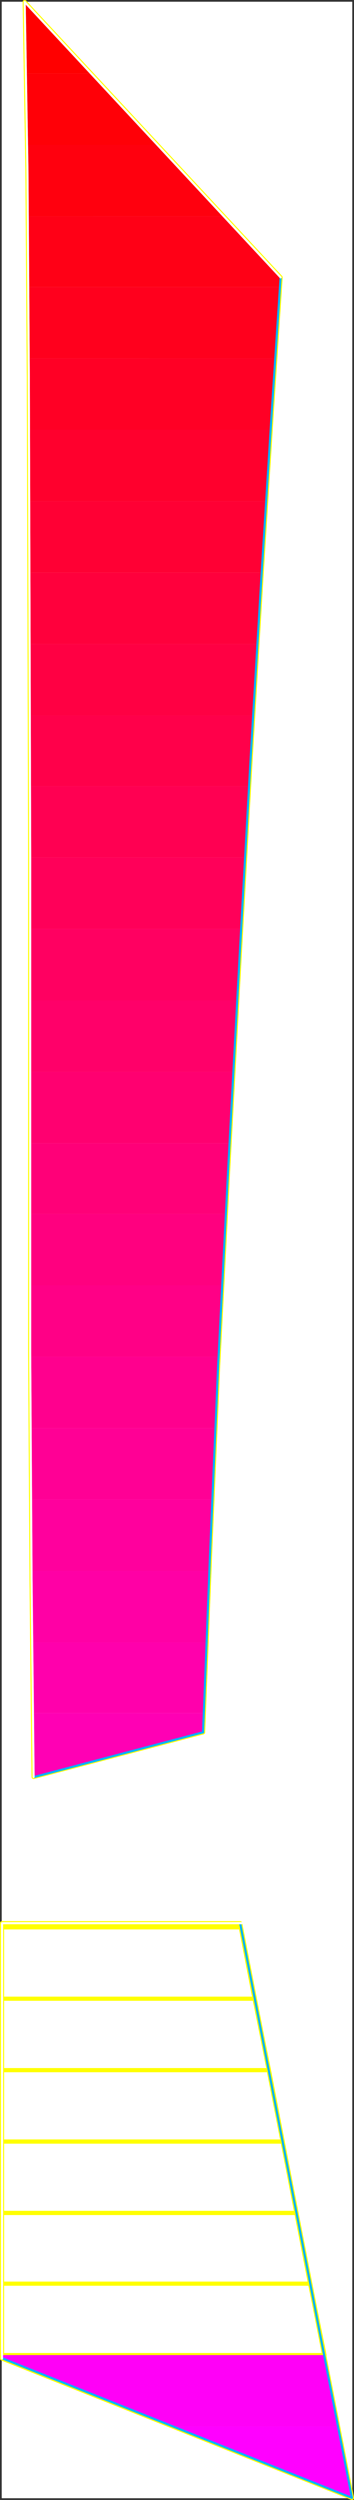 <?xml version="1.0" encoding="UTF-8" standalone="no"?>
<svg
   version="1.0"
   width="22.046mm"
   height="155.668mm"
   id="svg64"
   sodipodi:docname="Sleek Condensed Punc 01.wmf"
   xmlns:inkscape="http://www.inkscape.org/namespaces/inkscape"
   xmlns:sodipodi="http://sodipodi.sourceforge.net/DTD/sodipodi-0.dtd"
   xmlns="http://www.w3.org/2000/svg"
   xmlns:svg="http://www.w3.org/2000/svg">
  <rect width="100%" height="100%" fill="#333333" stroke="none"/>
  <sodipodi:namedview
     id="namedview64"
     pagecolor="#ffffff"
     bordercolor="#000000"
     borderopacity="0.25"
     inkscape:showpageshadow="2"
     inkscape:pageopacity="0.0"
     inkscape:pagecheckerboard="0"
     inkscape:deskcolor="#d1d1d1"
     inkscape:document-units="mm" />
  <defs
     id="defs1">
    <pattern
       id="WMFhbasepattern"
       patternUnits="userSpaceOnUse"
       width="6"
       height="6"
       x="0"
       y="0" />
  </defs>
  <path
     style="fill:#ffffff;fill-opacity:1;fill-rule:evenodd;stroke:#ffffff;stroke-width:0.161px;stroke-linecap:round;stroke-linejoin:round;stroke-miterlimit:4;stroke-dasharray:none;stroke-opacity:1"
     d="M 0.484,0.484 V 587.868 H 82.839 V 0.484 v 0 z"
     id="path1" />
  <path
     style="fill:none;stroke:#ffff00;stroke-width:0.969px;stroke-linecap:round;stroke-linejoin:round;stroke-miterlimit:4;stroke-dasharray:none;stroke-opacity:1"
     d="M 66.045,65.282 5.813,0.484"
     id="path2" />
  <path
     style="fill:none;stroke:#ffff00;stroke-width:0.969px;stroke-linecap:round;stroke-linejoin:round;stroke-miterlimit:4;stroke-dasharray:none;stroke-opacity:1"
     d="M 66.045,65.282 5.813,0.484"
     id="path3" />
  <path
     style="fill:none;stroke:#ffff00;stroke-width:0.969px;stroke-linecap:round;stroke-linejoin:round;stroke-miterlimit:4;stroke-dasharray:none;stroke-opacity:1"
     d="m 5.813,0.484 0.646,39.59 0.323,48.477 0.161,54.618 0.161,58.334 v 59.304 57.688 l 0.323,53.325 0.484,46.377"
     id="path4" />
  <path
     style="fill:none;stroke:#ffff00;stroke-width:0.969px;stroke-linecap:round;stroke-linejoin:round;stroke-miterlimit:4;stroke-dasharray:none;stroke-opacity:1"
     d="m 5.813,0.484 0.646,39.59 0.323,48.477 0.161,54.618 0.161,58.334 v 59.304 57.688 l 0.323,53.325 0.484,46.377"
     id="path5" />
  <path
     style="fill:none;stroke:#ffff00;stroke-width:0.969px;stroke-linecap:round;stroke-linejoin:round;stroke-miterlimit:4;stroke-dasharray:none;stroke-opacity:1"
     d="M 7.913,418.197 47.798,407.694"
     id="path6" />
  <path
     style="fill:none;stroke:#ffff00;stroke-width:0.969px;stroke-linecap:round;stroke-linejoin:round;stroke-miterlimit:4;stroke-dasharray:none;stroke-opacity:1"
     d="M 7.913,418.197 47.798,407.694"
     id="path7" />
  <path
     style="fill:none;stroke:#ffff00;stroke-width:0.969px;stroke-linecap:round;stroke-linejoin:round;stroke-miterlimit:4;stroke-dasharray:none;stroke-opacity:1"
     d="m 47.798,407.694 1.615,-41.206 1.938,-45.246 2.422,-47.346 2.584,-47.993 2.584,-46.538 2.584,-43.468 2.422,-38.62 2.099,-31.995"
     id="path8" />
  <path
     style="fill:none;stroke:#ffff00;stroke-width:0.969px;stroke-linecap:round;stroke-linejoin:round;stroke-miterlimit:4;stroke-dasharray:none;stroke-opacity:1"
     d="m 47.798,407.694 1.615,-41.206 1.938,-45.246 2.422,-47.346 2.584,-47.993 2.584,-46.538 2.584,-43.468 2.422,-38.62 2.099,-31.995"
     id="path9" />
  <path
     style="fill:none;stroke:#ffff00;stroke-width:0.969px;stroke-linecap:round;stroke-linejoin:round;stroke-miterlimit:4;stroke-dasharray:none;stroke-opacity:1"
     d="M 82.839,587.868 56.518,452.616 H 0.484 v 102.449 l 82.355,32.803"
     id="path10" />
  <path
     style="fill:none;stroke:#ffff00;stroke-width:0.969px;stroke-linecap:round;stroke-linejoin:round;stroke-miterlimit:4;stroke-dasharray:none;stroke-opacity:1"
     d="M 82.839,587.868 56.518,452.616 H 0.484 v 102.449 l 82.355,32.803"
     id="path11" />
  <path
     style="fill:#ff0000;fill-opacity:1;fill-rule:evenodd;stroke:none"
     d="M 5.813,0.484 21.315,17.29 H 6.136 v -2.262 l -0.161,-2.262 V 10.665 8.564 6.463 L 5.813,4.363 V 2.424 Z"
     id="path12" />
  <path
     style="fill:#ff0007;fill-opacity:1;fill-rule:evenodd;stroke:none"
     d="M 21.315,17.29 36.979,34.095 H 6.459 l -0.161,-2.262 V 29.732 27.632 25.369 23.43 L 6.136,21.33 V 19.229 17.29 Z"
     id="path13" />
  <path
     style="fill:#ff000e;fill-opacity:1;fill-rule:evenodd;stroke:none"
     d="M 36.979,34.095 52.642,50.901 H 6.621 v -2.262 l -0.161,-2.101 V 44.437 42.337 40.236 38.135 36.034 34.095 Z"
     id="path14" />
  <path
     style="fill:#ff0016;fill-opacity:1;fill-rule:evenodd;stroke:none"
     d="m 52.642,50.901 13.403,14.382 -0.161,0.323 v 0.162 0.323 0.323 0.323 0.323 0.162 0.323 H 6.782 V 65.444 63.343 l -0.161,-2.101 v -2.101 -2.101 -2.101 -2.101 -1.939 z"
     id="path15" />
  <path
     style="fill:#ff001d;fill-opacity:1;fill-rule:evenodd;stroke:none"
     d="M 6.782,84.35 V 82.25 80.149 78.048 75.947 73.847 71.746 69.645 67.545 H 65.884 l -0.161,2.101 -0.161,1.939 -0.161,2.101 v 2.101 l -0.161,2.101 -0.161,2.101 -0.161,2.101 -0.161,2.262 z"
     id="path16" />
  <path
     style="fill:#ff0025;fill-opacity:1;fill-rule:evenodd;stroke:none"
     d="M 6.944,101.156 V 99.055 96.954 94.854 92.753 L 6.782,90.652 V 88.552 86.451 84.35 H 64.753 l -0.161,2.101 -0.161,1.939 v 2.101 l -0.161,2.101 -0.161,2.101 -0.161,2.101 -0.161,2.262 v 2.101 z"
     id="path17" />
  <path
     style="fill:#ff002d;fill-opacity:1;fill-rule:evenodd;stroke:none"
     d="m 6.944,117.961 v -2.101 -2.101 -2.101 -2.101 -2.101 -2.101 -2.101 -2.101 h 56.841 l -0.161,2.101 -0.161,1.939 -0.161,2.101 -0.161,2.101 v 2.101 l -0.161,2.101 -0.161,2.262 -0.161,2.101 z"
     id="path18" />
  <path
     style="fill:#ff0034;fill-opacity:1;fill-rule:evenodd;stroke:none"
     d="m 7.105,134.767 -0.161,-2.101 v -2.101 -2.101 -2.101 -2.101 -2.101 -2.101 -2.101 h 55.711 l -0.161,2.101 v 1.939 l -0.161,2.101 -0.161,2.101 -0.161,2.101 -0.161,2.101 -0.161,2.101 v 2.262 z"
     id="path19" />
  <path
     style="fill:#ff003c;fill-opacity:1;fill-rule:evenodd;stroke:none"
     d="m 7.105,151.572 v -2.262 -2.101 -2.101 -2.101 -1.939 -2.262 -1.939 -2.101 h 54.58 l -0.161,2.101 -0.161,1.939 -0.161,2.101 v 2.101 l -0.161,2.101 -0.161,2.101 -0.161,2.101 -0.161,2.262 z"
     id="path20" />
  <path
     style="fill:#ff0043;fill-opacity:1;fill-rule:evenodd;stroke:none"
     d="m 7.105,168.378 v -2.262 -2.101 -2.101 -2.101 -2.101 -2.101 -1.939 -2.101 h 53.45 v 1.939 l -0.161,2.101 -0.161,2.101 -0.161,2.101 v 2.101 l -0.161,2.101 -0.161,2.101 v 2.262 z"
     id="path21" />
  <path
     style="fill:#ff004a;fill-opacity:1;fill-rule:evenodd;stroke:none"
     d="m 7.105,185.022 v -2.101 -2.101 -2.101 -2.101 -2.101 -2.101 -2.101 -1.939 h 52.642 l -0.161,1.939 -0.161,2.101 -0.161,2.101 -0.161,2.101 v 2.101 l -0.161,2.101 -0.161,2.101 -0.161,2.101 z"
     id="path22" />
  <path
     style="fill:#ff0052;fill-opacity:1;fill-rule:evenodd;stroke:none"
     d="m 7.105,201.827 v -2.101 -2.101 -2.101 -2.101 -2.101 -2.101 -2.101 -2.101 h 51.512 l -0.161,2.101 v 2.101 l -0.161,2.101 -0.161,2.101 v 2.101 l -0.161,2.101 -0.161,2.101 -0.161,2.101 z"
     id="path23" />
  <path
     style="fill:#ff0059;fill-opacity:1;fill-rule:evenodd;stroke:none"
     d="m 7.105,218.632 v -2.101 -2.101 -2.101 -2.101 -2.101 -2.101 -2.101 -2.101 h 50.543 l -0.161,2.101 v 2.101 l -0.161,2.101 -0.161,2.101 v 2.101 l -0.161,2.101 -0.161,2.101 v 2.101 z"
     id="path24" />
  <path
     style="fill:#ff0061;fill-opacity:1;fill-rule:evenodd;stroke:none"
     d="m 7.105,235.438 v -2.101 -2.101 -2.101 -2.101 -2.101 -2.101 -2.101 -2.101 h 49.736 l -0.161,2.101 -0.161,2.101 -0.161,2.101 v 2.101 l -0.161,2.101 -0.161,2.101 -0.161,2.101 v 2.101 z"
     id="path25" />
  <path
     style="fill:#ff0069;fill-opacity:1;fill-rule:evenodd;stroke:none"
     d="m 7.105,252.243 v -2.101 -2.101 -2.101 -2.101 -2.101 -2.101 -2.101 -2.101 h 48.767 l -0.161,2.101 -0.161,2.101 v 2.101 l -0.161,2.101 -0.161,2.101 v 2.101 l -0.161,2.101 -0.161,2.101 z"
     id="path26" />
  <path
     style="fill:#ff0070;fill-opacity:1;fill-rule:evenodd;stroke:none"
     d="m 7.105,269.049 v -2.262 -1.939 -2.101 -2.101 -2.101 -2.101 -2.101 -2.101 h 47.798 l -0.161,2.101 v 2.101 l -0.161,2.101 -0.161,2.101 v 2.101 l -0.161,2.101 -0.161,1.939 v 2.262 z"
     id="path27" />
  <path
     style="fill:#ff0078;fill-opacity:1;fill-rule:evenodd;stroke:none"
     d="m 7.105,285.693 v -2.101 -2.101 -1.939 -2.262 -1.939 -2.101 -2.262 -1.939 h 46.991 l -0.161,1.939 -0.161,2.262 v 2.101 l -0.161,1.939 -0.161,2.262 v 1.939 l -0.161,2.101 -0.161,2.101 z"
     id="path28" />
  <path
     style="fill:#ff007f;fill-opacity:1;fill-rule:evenodd;stroke:none"
     d="m 7.105,302.498 v -2.101 -1.939 -2.101 -2.101 -2.262 -1.939 -2.101 -2.262 h 46.022 v 2.101 l -0.161,2.101 -0.161,2.101 v 2.101 l -0.161,2.101 -0.161,2.101 v 2.101 l -0.161,2.101 z"
     id="path29" />
  <path
     style="fill:#ff0086;fill-opacity:1;fill-rule:evenodd;stroke:none"
     d="m 7.105,319.304 v -2.101 -2.101 -2.101 -2.101 -1.939 -2.262 -2.101 -2.101 h 45.214 l -0.161,2.101 v 2.101 l -0.161,2.262 -0.161,1.939 v 2.101 l -0.161,2.101 -0.161,2.101 v 2.101 z"
     id="path30" />
  <path
     style="fill:#ff008e;fill-opacity:1;fill-rule:evenodd;stroke:none"
     d="m 7.267,336.109 -0.161,-2.101 v -2.101 -2.101 -2.101 -2.101 -2.101 -2.101 -2.101 h 44.407 l -0.161,2.101 v 2.101 l -0.161,2.101 -0.161,2.101 v 2.101 l -0.161,2.101 v 2.101 l -0.161,2.101 z"
     id="path31" />
  <path
     style="fill:#ff0095;fill-opacity:1;fill-rule:evenodd;stroke:none"
     d="m 7.267,352.915 v -2.101 -2.101 -2.101 -2.101 -2.101 -2.101 -2.101 -2.101 h 43.438 l -0.161,2.101 v 2.101 l -0.161,2.101 v 2.101 l -0.161,2.101 -0.161,2.101 v 2.101 l -0.161,2.101 z"
     id="path32" />
  <path
     style="fill:#ff009d;fill-opacity:1;fill-rule:evenodd;stroke:none"
     d="m 7.428,369.72 -0.161,-2.101 v -2.101 -2.101 -2.101 -2.101 -2.101 -2.101 -2.101 h 42.631 v 2.101 l -0.161,2.101 v 2.101 l -0.161,2.101 v 2.101 l -0.161,2.101 -0.161,2.101 v 2.101 z"
     id="path33" />
  <path
     style="fill:#ff00a5;fill-opacity:1;fill-rule:evenodd;stroke:none"
     d="m 7.428,386.526 v -2.101 -2.101 -2.101 -2.101 -2.101 -2.101 -2.101 -2.101 h 41.823 l -0.161,2.101 v 2.101 l -0.161,2.101 v 2.101 l -0.161,2.101 v 2.101 l -0.161,2.101 v 2.101 z"
     id="path34" />
  <path
     style="fill:#ff00ac;fill-opacity:1;fill-rule:evenodd;stroke:none"
     d="M 7.751,403.17 7.59,401.23 v -2.101 -2.101 -2.101 -2.101 l -0.161,-2.101 v -2.101 -2.101 h 41.177 l -0.161,2.101 v 2.101 l -0.161,2.101 v 2.101 l -0.161,2.101 v 2.101 l -0.161,2.101 v 1.939 z"
     id="path35" />
  <path
     style="fill:#ff00b4;fill-opacity:1;fill-rule:evenodd;stroke:none"
     d="m 7.751,403.17 v 1.939 1.939 1.939 1.778 1.939 1.939 1.778 l 0.161,1.778 39.886,-10.503 v -0.646 -0.485 -0.485 -0.646 -0.485 l 0.161,-0.646 v -0.485 -0.646 z"
     id="path36" />
  <path
     style="fill:none;stroke:#ffff00;stroke-width:0.969px;stroke-linecap:round;stroke-linejoin:round;stroke-miterlimit:4;stroke-dasharray:none;stroke-opacity:1"
     d="M 0.484,453.586 H 56.679 l -0.161,-0.97 H 0.484 v 0.97"
     id="path37" />
  <path
     style="fill:none;stroke:#ffff00;stroke-width:0.969px;stroke-linecap:round;stroke-linejoin:round;stroke-miterlimit:4;stroke-dasharray:none;stroke-opacity:1"
     d="M 0.484,453.586 H 56.679 l -0.161,-0.97 H 0.484 v 0.97"
     id="path38" />
  <path
     style="fill:none;stroke:#ffff00;stroke-width:0.969px;stroke-linecap:round;stroke-linejoin:round;stroke-miterlimit:4;stroke-dasharray:none;stroke-opacity:1"
     d="M 0.484,470.391 H 59.909 l -3.23,-16.805 H 0.484 v 16.805"
     id="path39" />
  <path
     style="fill:none;stroke:#ffff00;stroke-width:0.969px;stroke-linecap:round;stroke-linejoin:round;stroke-miterlimit:4;stroke-dasharray:none;stroke-opacity:1"
     d="M 0.484,470.391 H 59.909 l -3.23,-16.805 H 0.484 v 16.805"
     id="path40" />
  <path
     style="fill:none;stroke:#ffff00;stroke-width:0.969px;stroke-linecap:round;stroke-linejoin:round;stroke-miterlimit:4;stroke-dasharray:none;stroke-opacity:1"
     d="M 0.484,487.197 H 63.3 L 59.909,470.391 H 0.484 v 16.805"
     id="path41" />
  <path
     style="fill:none;stroke:#ffff00;stroke-width:0.969px;stroke-linecap:round;stroke-linejoin:round;stroke-miterlimit:4;stroke-dasharray:none;stroke-opacity:1"
     d="M 0.484,487.197 H 63.3 L 59.909,470.391 H 0.484 v 16.805"
     id="path42" />
  <path
     style="fill:none;stroke:#ffff00;stroke-width:0.969px;stroke-linecap:round;stroke-linejoin:round;stroke-miterlimit:4;stroke-dasharray:none;stroke-opacity:1"
     d="M 0.484,504.002 H 66.53 l -3.23,-16.805 H 0.484 v 16.805"
     id="path43" />
  <path
     style="fill:none;stroke:#ffff00;stroke-width:0.969px;stroke-linecap:round;stroke-linejoin:round;stroke-miterlimit:4;stroke-dasharray:none;stroke-opacity:1"
     d="M 0.484,504.002 H 66.53 l -3.23,-16.805 H 0.484 v 16.805"
     id="path44" />
  <path
     style="fill:none;stroke:#ffff00;stroke-width:0.969px;stroke-linecap:round;stroke-linejoin:round;stroke-miterlimit:4;stroke-dasharray:none;stroke-opacity:1"
     d="M 0.484,520.808 H 69.759 L 66.53,504.002 H 0.484 v 16.805"
     id="path45" />
  <path
     style="fill:none;stroke:#ffff00;stroke-width:0.969px;stroke-linecap:round;stroke-linejoin:round;stroke-miterlimit:4;stroke-dasharray:none;stroke-opacity:1"
     d="M 0.484,520.808 H 69.759 L 66.53,504.002 H 0.484 v 16.805"
     id="path46" />
  <path
     style="fill:none;stroke:#ffff00;stroke-width:0.969px;stroke-linecap:round;stroke-linejoin:round;stroke-miterlimit:4;stroke-dasharray:none;stroke-opacity:1"
     d="M 0.484,537.452 H 72.989 l -3.23,-16.644 H 0.484 v 16.644"
     id="path47" />
  <path
     style="fill:none;stroke:#ffff00;stroke-width:0.969px;stroke-linecap:round;stroke-linejoin:round;stroke-miterlimit:4;stroke-dasharray:none;stroke-opacity:1"
     d="M 0.484,537.452 H 72.989 l -3.23,-16.644 H 0.484 v 16.644"
     id="path48" />
  <path
     style="fill:none;stroke:#ffff00;stroke-width:0.969px;stroke-linecap:round;stroke-linejoin:round;stroke-miterlimit:4;stroke-dasharray:none;stroke-opacity:1"
     d="M 0.484,554.257 H 76.38 L 72.989,537.452 H 0.484 v 16.805"
     id="path49" />
  <path
     style="fill:none;stroke:#ffff00;stroke-width:0.969px;stroke-linecap:round;stroke-linejoin:round;stroke-miterlimit:4;stroke-dasharray:none;stroke-opacity:1"
     d="M 0.484,554.257 H 76.38 L 72.989,537.452 H 0.484 v 16.805"
     id="path50" />
  <path
     style="fill:#ff00f7;fill-opacity:1;fill-rule:evenodd;stroke:none"
     d="m 40.693,571.063 h 38.917 l -3.23,-16.805 H 0.484 v 0.808 z"
     id="path51" />
  <path
     style="fill:#ff00ff;fill-opacity:1;fill-rule:evenodd;stroke:none"
     d="m 82.839,587.868 v 0 l -3.23,-16.805 H 40.693 Z"
     id="path52" />
  <path
     style="fill:none;stroke:#00b2ff;stroke-width:0.484px;stroke-linecap:round;stroke-linejoin:round;stroke-miterlimit:4;stroke-dasharray:none;stroke-opacity:1"
     d="M 0.646,555.065 82.839,587.868 56.518,452.616"
     id="path53" />
  <path
     style="fill:none;stroke:#00b2ff;stroke-width:0.484px;stroke-linecap:round;stroke-linejoin:round;stroke-miterlimit:4;stroke-dasharray:none;stroke-opacity:1"
     d="M 0.646,555.065 82.839,587.868 56.518,452.616"
     id="path54" />
  <path
     style="fill:none;stroke:#00b2ff;stroke-width:0.484px;stroke-linecap:round;stroke-linejoin:round;stroke-miterlimit:4;stroke-dasharray:none;stroke-opacity:1"
     d="M 8.074,418.197 47.798,407.694"
     id="path55" />
  <path
     style="fill:none;stroke:#00b2ff;stroke-width:0.484px;stroke-linecap:round;stroke-linejoin:round;stroke-miterlimit:4;stroke-dasharray:none;stroke-opacity:1"
     d="M 8.074,418.197 47.798,407.694"
     id="path56" />
  <path
     style="fill:none;stroke:#00b2ff;stroke-width:0.484px;stroke-linecap:round;stroke-linejoin:round;stroke-miterlimit:4;stroke-dasharray:none;stroke-opacity:1"
     d="m 47.798,407.694 1.615,-41.206 1.938,-45.246 2.422,-47.346 2.584,-47.993 2.584,-46.538 2.584,-43.468 2.422,-38.62 2.099,-31.995"
     id="path57" />
  <path
     style="fill:none;stroke:#00b2ff;stroke-width:0.484px;stroke-linecap:round;stroke-linejoin:round;stroke-miterlimit:4;stroke-dasharray:none;stroke-opacity:1"
     d="m 47.798,407.694 1.615,-41.206 1.938,-45.246 2.422,-47.346 2.584,-47.993 2.584,-46.538 2.584,-43.468 2.422,-38.62 2.099,-31.995"
     id="path58" />
  <path
     style="fill:none;stroke:#ffffff;stroke-width:0.484px;stroke-linecap:round;stroke-linejoin:round;stroke-miterlimit:4;stroke-dasharray:none;stroke-opacity:1"
     d="M 56.841,452.616 H 0.484 v 102.449"
     id="path59" />
  <path
     style="fill:none;stroke:#ffffff;stroke-width:0.484px;stroke-linecap:round;stroke-linejoin:round;stroke-miterlimit:4;stroke-dasharray:none;stroke-opacity:1"
     d="M 56.841,452.616 H 0.484 v 102.449"
     id="path60" />
  <path
     style="fill:none;stroke:#ffffff;stroke-width:0.484px;stroke-linecap:round;stroke-linejoin:round;stroke-miterlimit:4;stroke-dasharray:none;stroke-opacity:1"
     d="M 66.045,65.282 5.813,0.484"
     id="path61" />
  <path
     style="fill:none;stroke:#ffffff;stroke-width:0.484px;stroke-linecap:round;stroke-linejoin:round;stroke-miterlimit:4;stroke-dasharray:none;stroke-opacity:1"
     d="M 66.045,65.282 5.813,0.484"
     id="path62" />
  <path
     style="fill:none;stroke:#ffffff;stroke-width:0.484px;stroke-linecap:round;stroke-linejoin:round;stroke-miterlimit:4;stroke-dasharray:none;stroke-opacity:1"
     d="m 5.813,0.484 0.646,39.59 0.323,48.477 0.161,54.618 0.161,58.334 v 59.304 57.688 l 0.323,53.325 0.484,46.377"
     id="path63" />
  <path
     style="fill:none;stroke:#ffffff;stroke-width:0.484px;stroke-linecap:round;stroke-linejoin:round;stroke-miterlimit:4;stroke-dasharray:none;stroke-opacity:1"
     d="m 5.813,0.484 0.646,39.59 0.323,48.477 0.161,54.618 0.161,58.334 v 59.304 57.688 l 0.323,53.325 0.484,46.377"
     id="path64" />
</svg>

